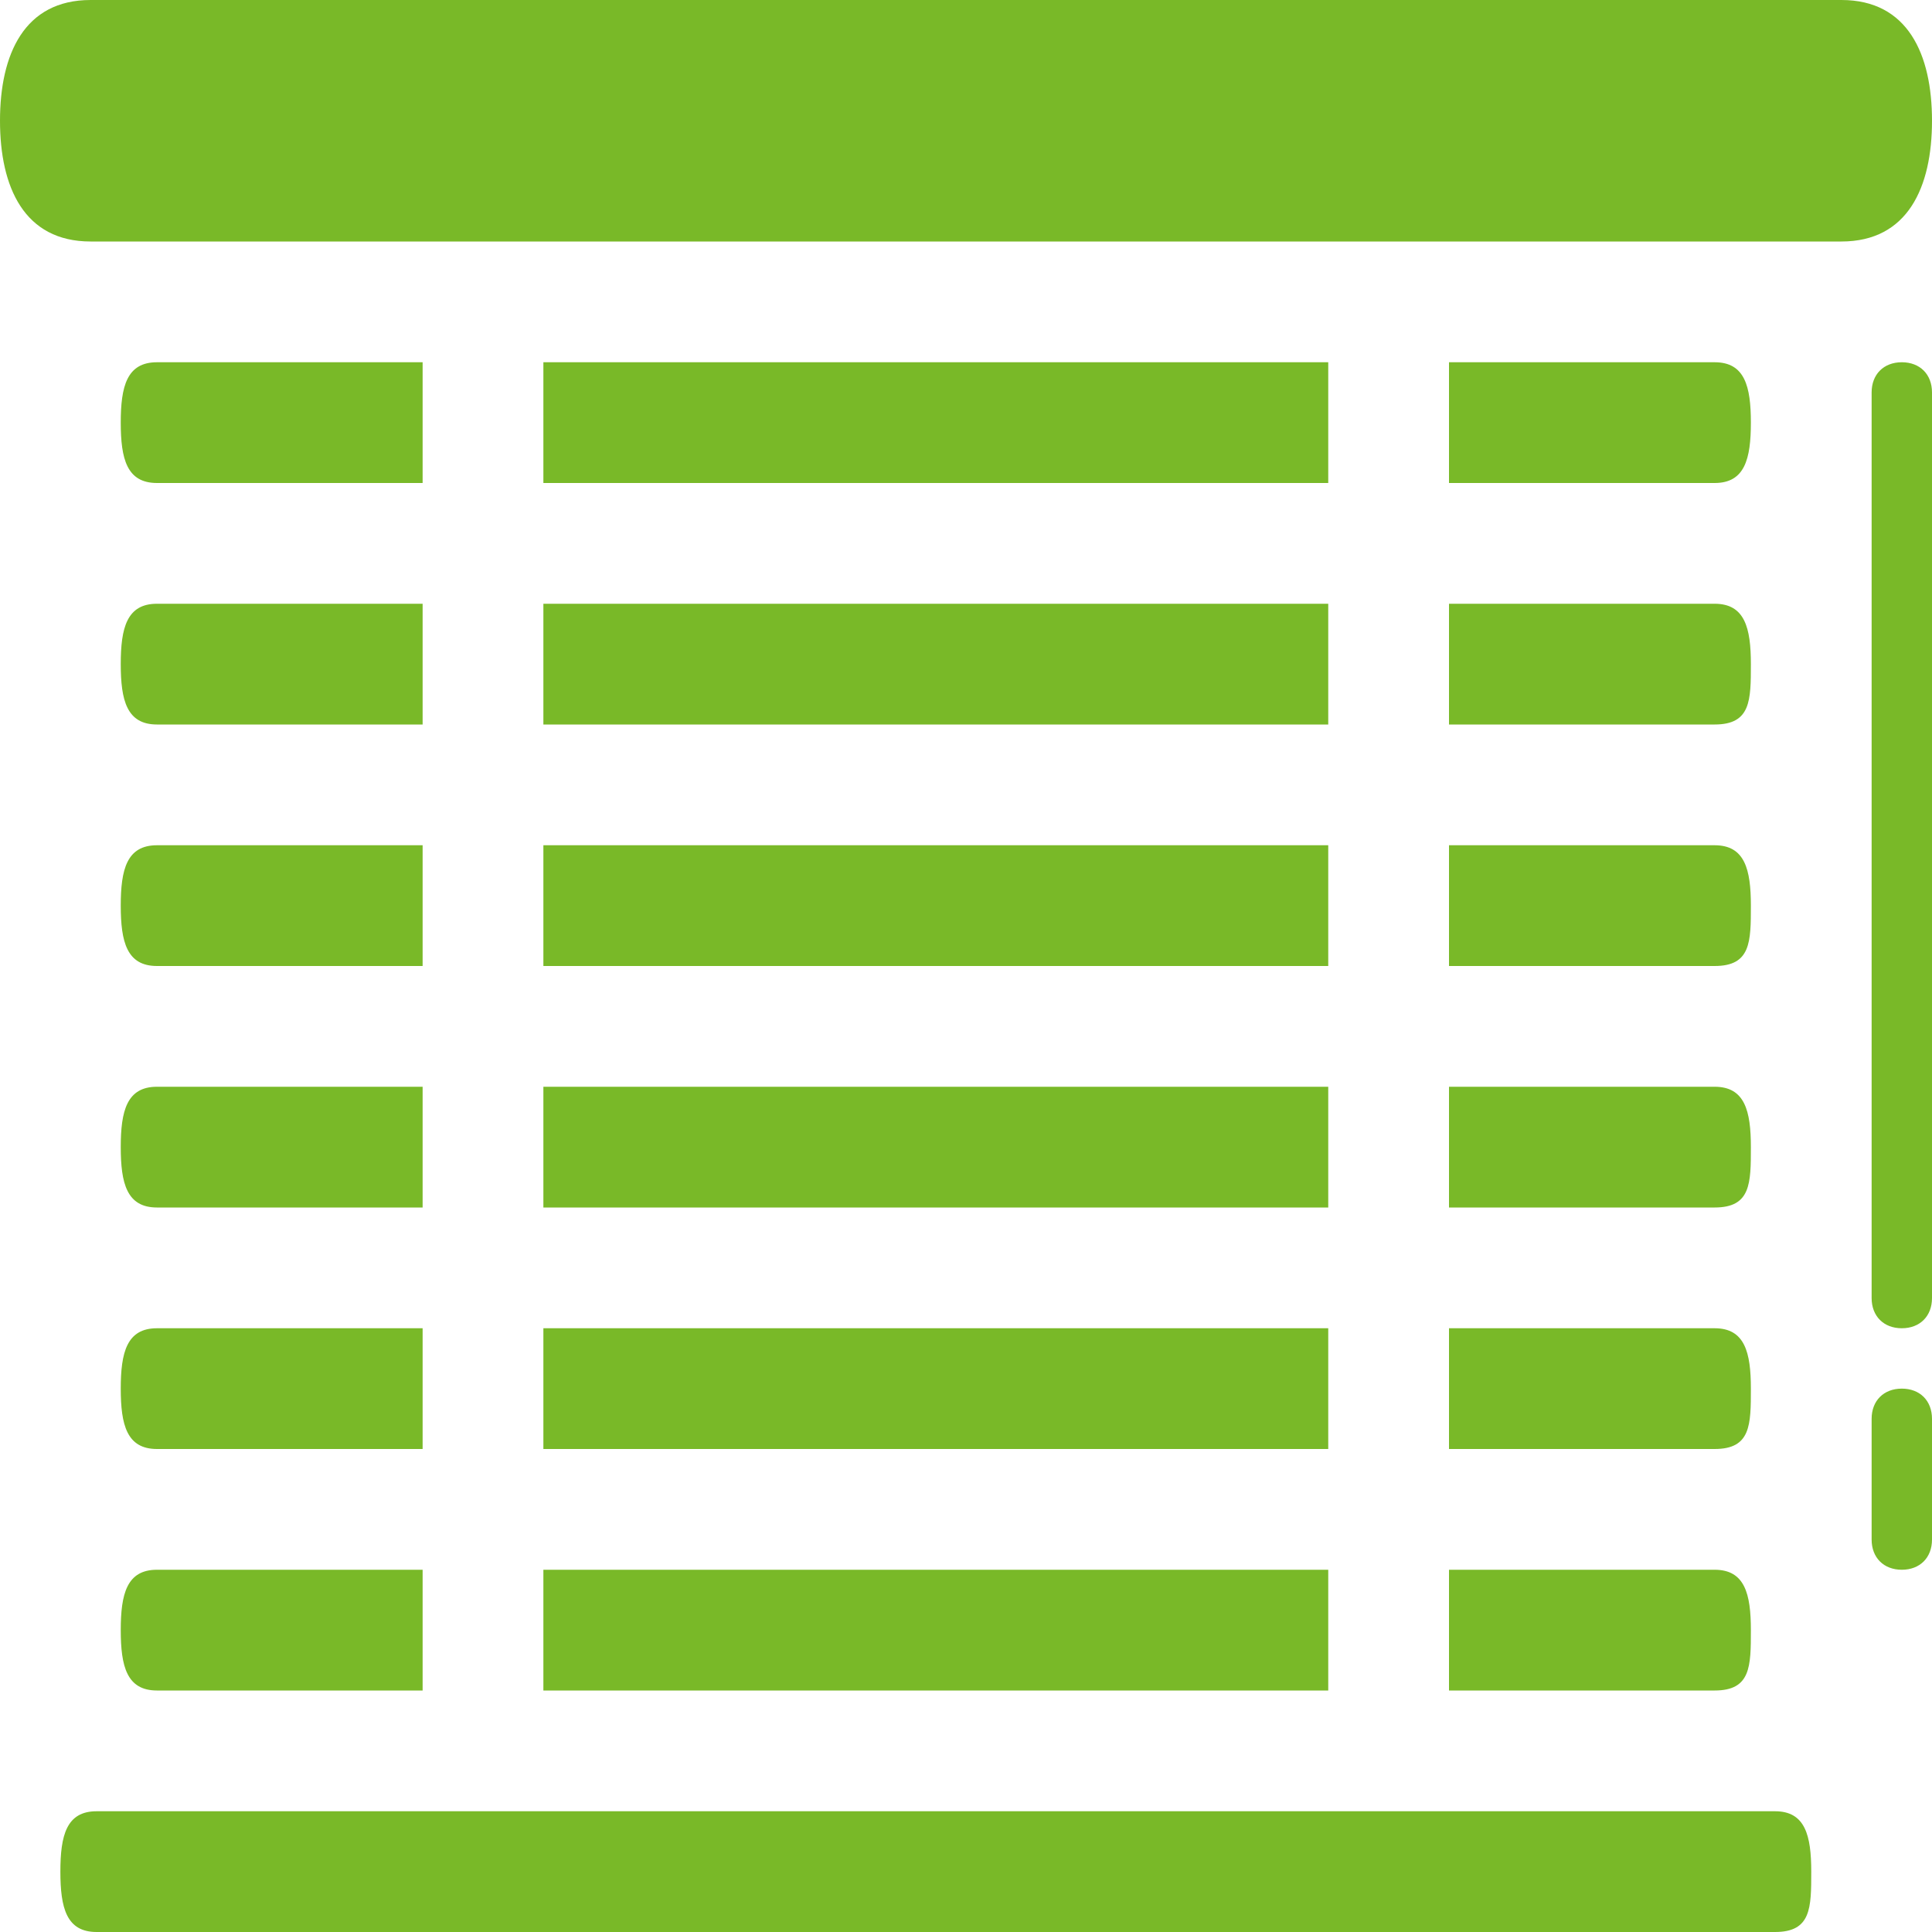 <?xml version="1.0" encoding="utf-8"?>
<!-- Generator: Adobe Illustrator 21.0.0, SVG Export Plug-In . SVG Version: 6.00 Build 0)  -->
<svg version="1.1" id="Vrstva_1" xmlns="http://www.w3.org/2000/svg" xmlns:xlink="http://www.w3.org/1999/xlink" x="0px" y="0px"
	 viewBox="0 0 32 32" style="enable-background:new 0 0 32 32;" xml:space="preserve">
<style type="text/css">
	.st0{clip-path:url(#SVGID_2_);fill-rule:evenodd;clip-rule:evenodd;fill:#79b928;}
</style>
<g>
	<defs>
		<rect id="SVGID_1_" y="0" width="32" height="32"/>
	</defs>
	<clipPath id="SVGID_2_">
		<use xlink:href="#SVGID_1_"  style="overflow:visible;"/>
	</clipPath>
	<path class="st0" d="M9,12h13v-2H9V12z M9,16h13v-2H9V16z M2.6,24H7v-2H2.6C2.1,22,2,22.4,2,23C2,23.6,2.1,24,2.6,24 M22,6H9v2h13
		V6z M9,20h13v-2H9V20z M2.6,12H7v-2H2.6C2.1,10,2,10.4,2,11C2,11.6,2.1,12,2.6,12 M29.4,30H1.6C1.1,30,1,30.4,1,31
		c0,0.6,0.1,1,0.6,1h27.8c0.6,0,0.6-0.4,0.6-1C30,30.4,29.9,30,29.4,30 M2.6,16H7v-2H2.6C2.1,14,2,14.4,2,15C2,15.6,2.1,16,2.6,16
		 M2.6,20H7v-2H2.6C2.1,18,2,18.4,2,19C2,19.6,2.1,20,2.6,20 M2.6,8H7V6H2.6C2.1,6,2,6.4,2,7C2,7.6,2.1,8,2.6,8 M2.6,28H7v-2H2.6
		C2.1,26,2,26.4,2,27C2,27.6,2.1,28,2.6,28 M24,28h4.4c0.6,0,0.6-0.4,0.6-1c0-0.6-0.1-1-0.6-1H24V28z M24,24h4.4
		c0.6,0,0.6-0.4,0.6-1c0-0.6-0.1-1-0.6-1H24V24z M24,20h4.4c0.6,0,0.6-0.4,0.6-1c0-0.6-0.1-1-0.6-1H24V20z M31.5,23
		c-0.3,0-0.5,0.2-0.5,0.5v2c0,0.3,0.2,0.5,0.5,0.5c0.3,0,0.5-0.2,0.5-0.5v-2C32,23.2,31.8,23,31.5,23 M31.5,6C31.2,6,31,6.2,31,6.5
		v15c0,0.3,0.2,0.5,0.5,0.5c0.3,0,0.5-0.2,0.5-0.5v-15C32,6.2,31.8,6,31.5,6 M9,28h13v-2H9V28z M24,16h4.4c0.6,0,0.6-0.4,0.6-1
		c0-0.6-0.1-1-0.6-1H24V16z M24,12h4.4c0.6,0,0.6-0.4,0.6-1c0-0.6-0.1-1-0.6-1H24V12z M29,7c0-0.6-0.1-1-0.6-1H24v2h4.4
		C28.9,8,29,7.6,29,7 M9,24h13v-2H9V24z M32,2c0-1.1-0.4-2-1.5-2h-29C0.4,0,0,0.9,0,2c0,1.1,0.4,2,1.5,2h29C31.6,4,32,3.1,32,2"/>
</g>
</svg>
